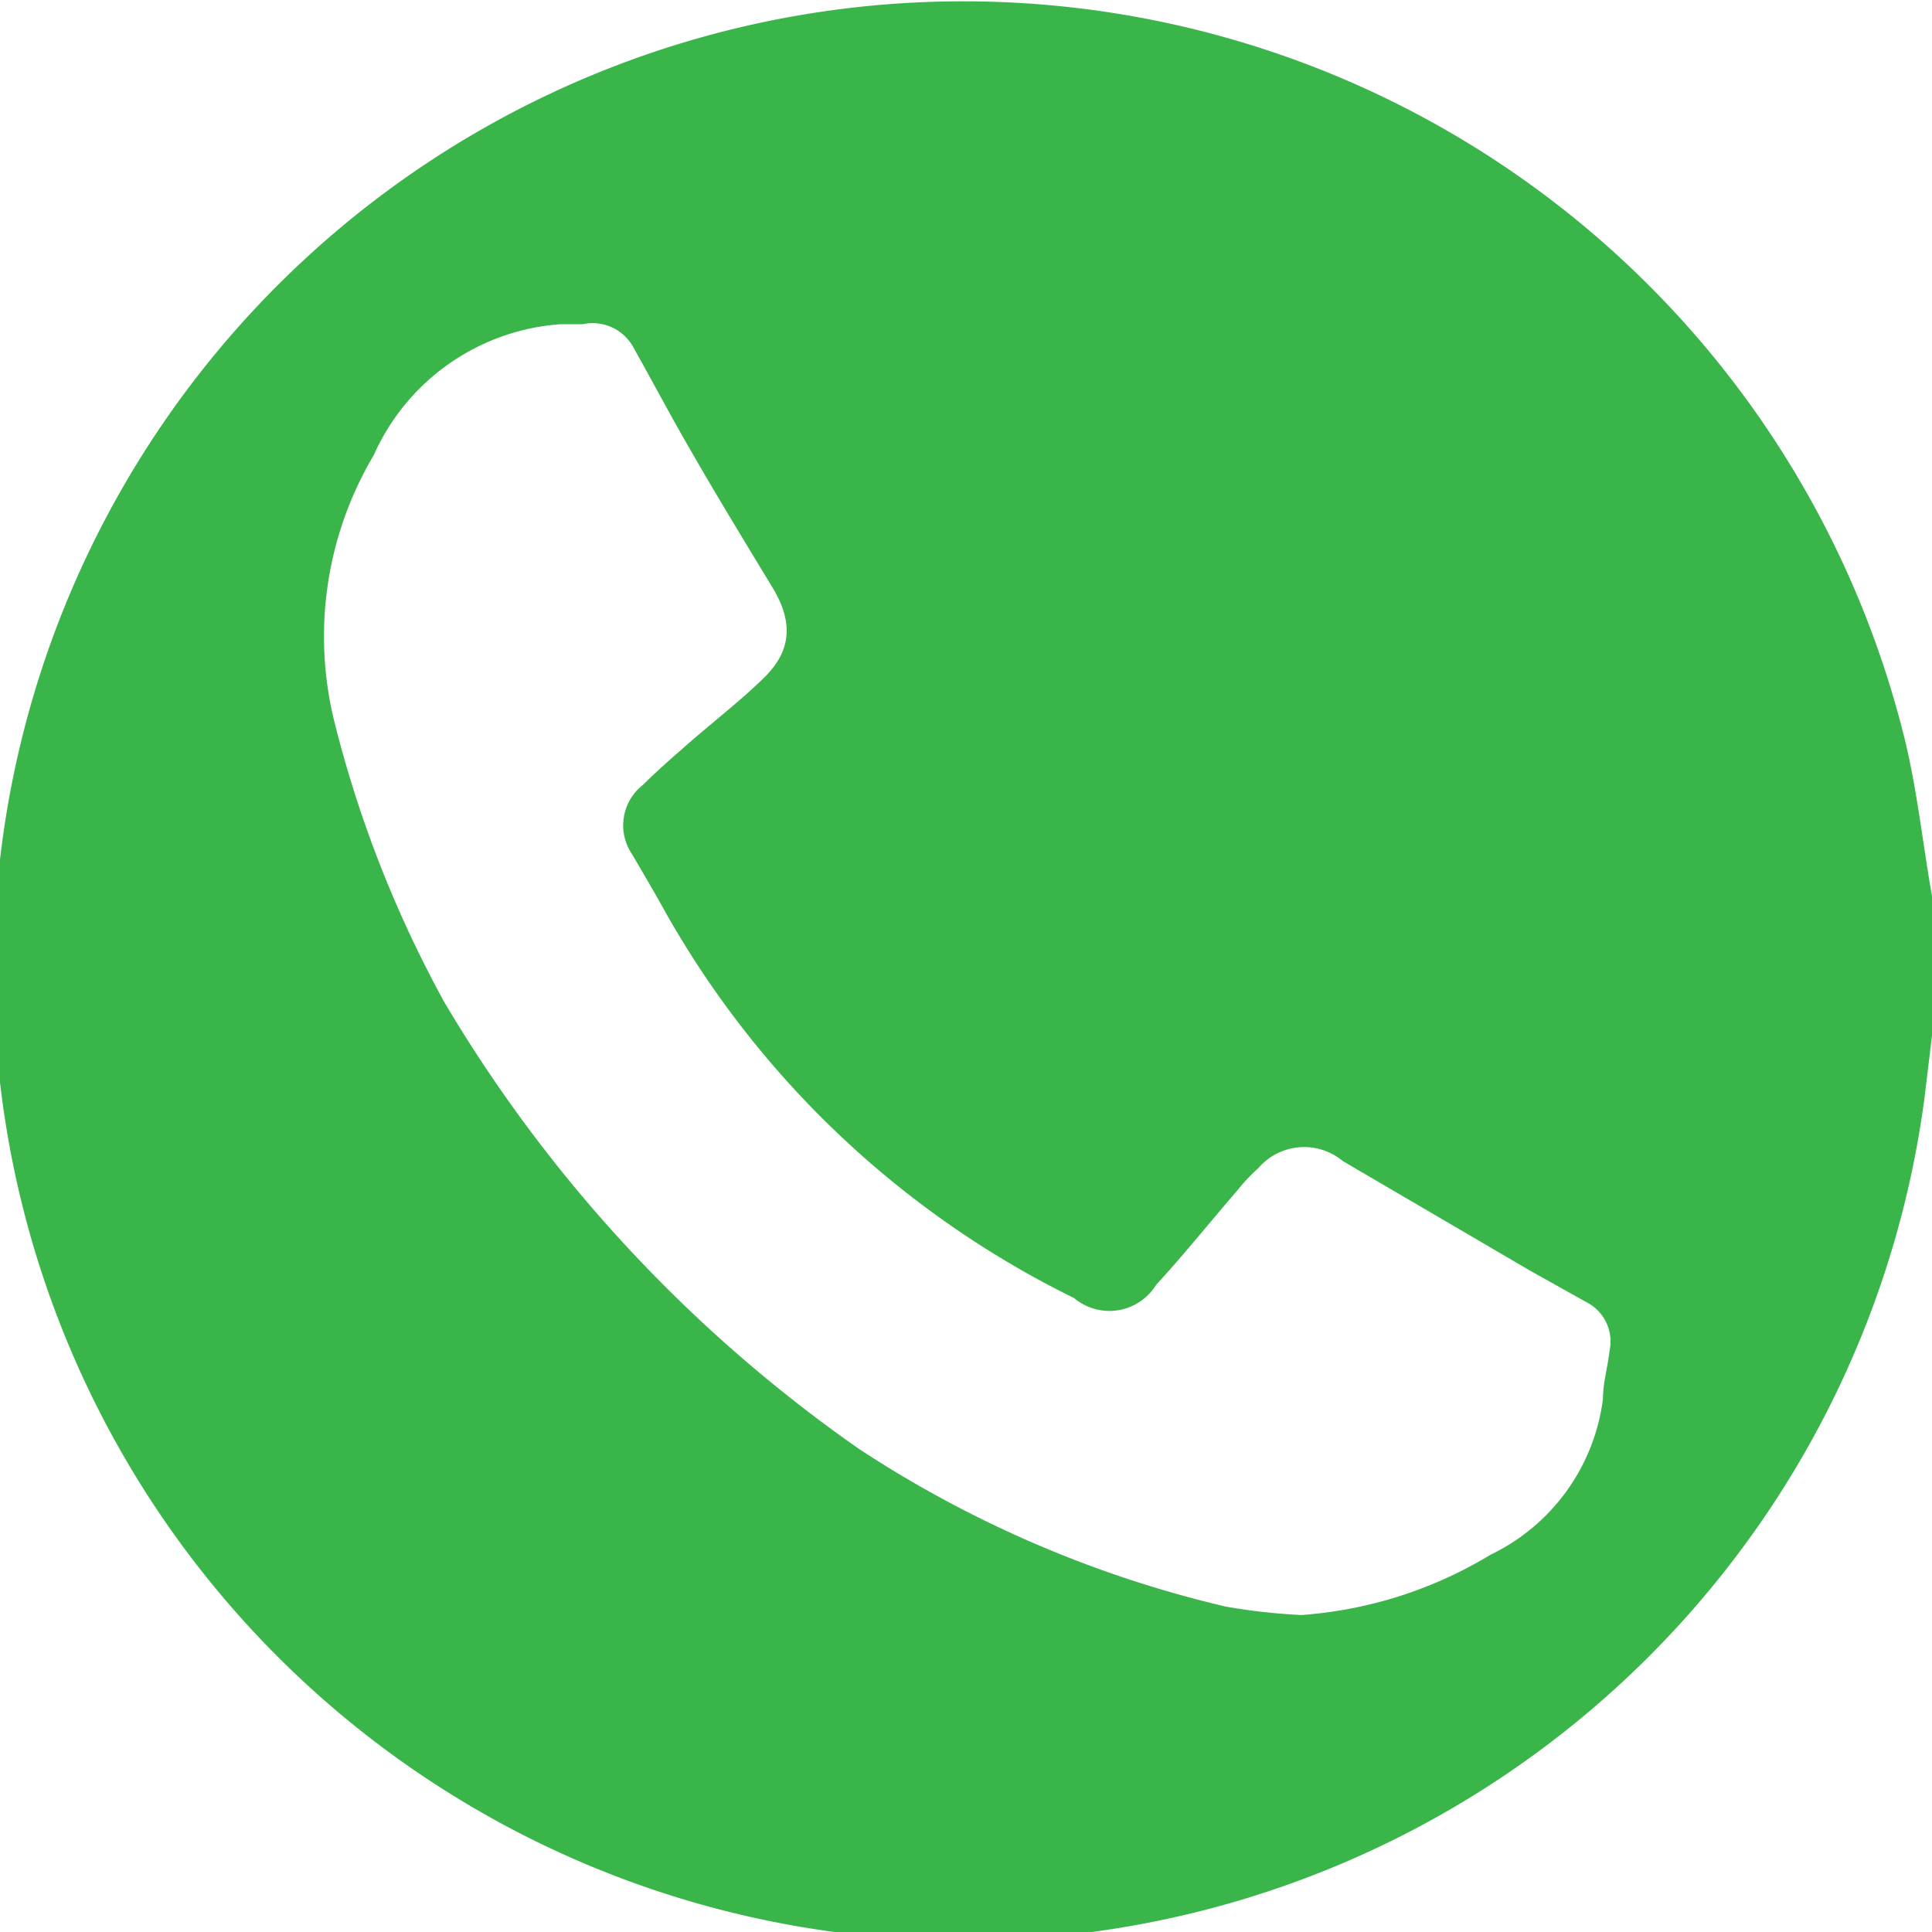 <svg xmlns="http://www.w3.org/2000/svg" viewBox="0 0 32 32"><defs><style>.cls-1{fill:#39b54a;}</style></defs><g id="レイヤー_2" data-name="レイヤー 2"><g id="Article"><g id="CompanyInfoText"><path class="cls-1" d="M32,14.84v2.31l-.12,1a16.06,16.06,0,1,1-.34-5.94C31.75,13.05,31.85,14,32,14.84ZM21.55,26.75a7,7,0,0,0,3.14-1,3.33,3.33,0,0,0,1.86-2.58c0-.27.08-.53.11-.8a.73.73,0,0,0-.38-.8l-.93-.52-3.11-1.82a1,1,0,0,0-1.4.12,2.9,2.9,0,0,0-.34.36c-.45.52-.88,1.06-1.35,1.57a.91.91,0,0,1-1.36.22A15.73,15.73,0,0,1,11,15.07c-.17-.31-.35-.61-.53-.92A.85.85,0,0,1,10.65,13c.22-.22.46-.43.7-.64.43-.38.89-.73,1.3-1.13s.53-.86.15-1.49-.92-1.51-1.36-2.28c-.32-.55-.62-1.12-.94-1.69a.77.77,0,0,0-.85-.4l-.37,0A3.67,3.67,0,0,0,6.19,7.54,5.88,5.88,0,0,0,5.55,12a19.4,19.4,0,0,0,1.81,4.6A23.84,23.84,0,0,0,14.23,24a18.93,18.93,0,0,0,6.07,2.61A10.17,10.17,0,0,0,21.55,26.75Z"/></g></g></g></svg>
